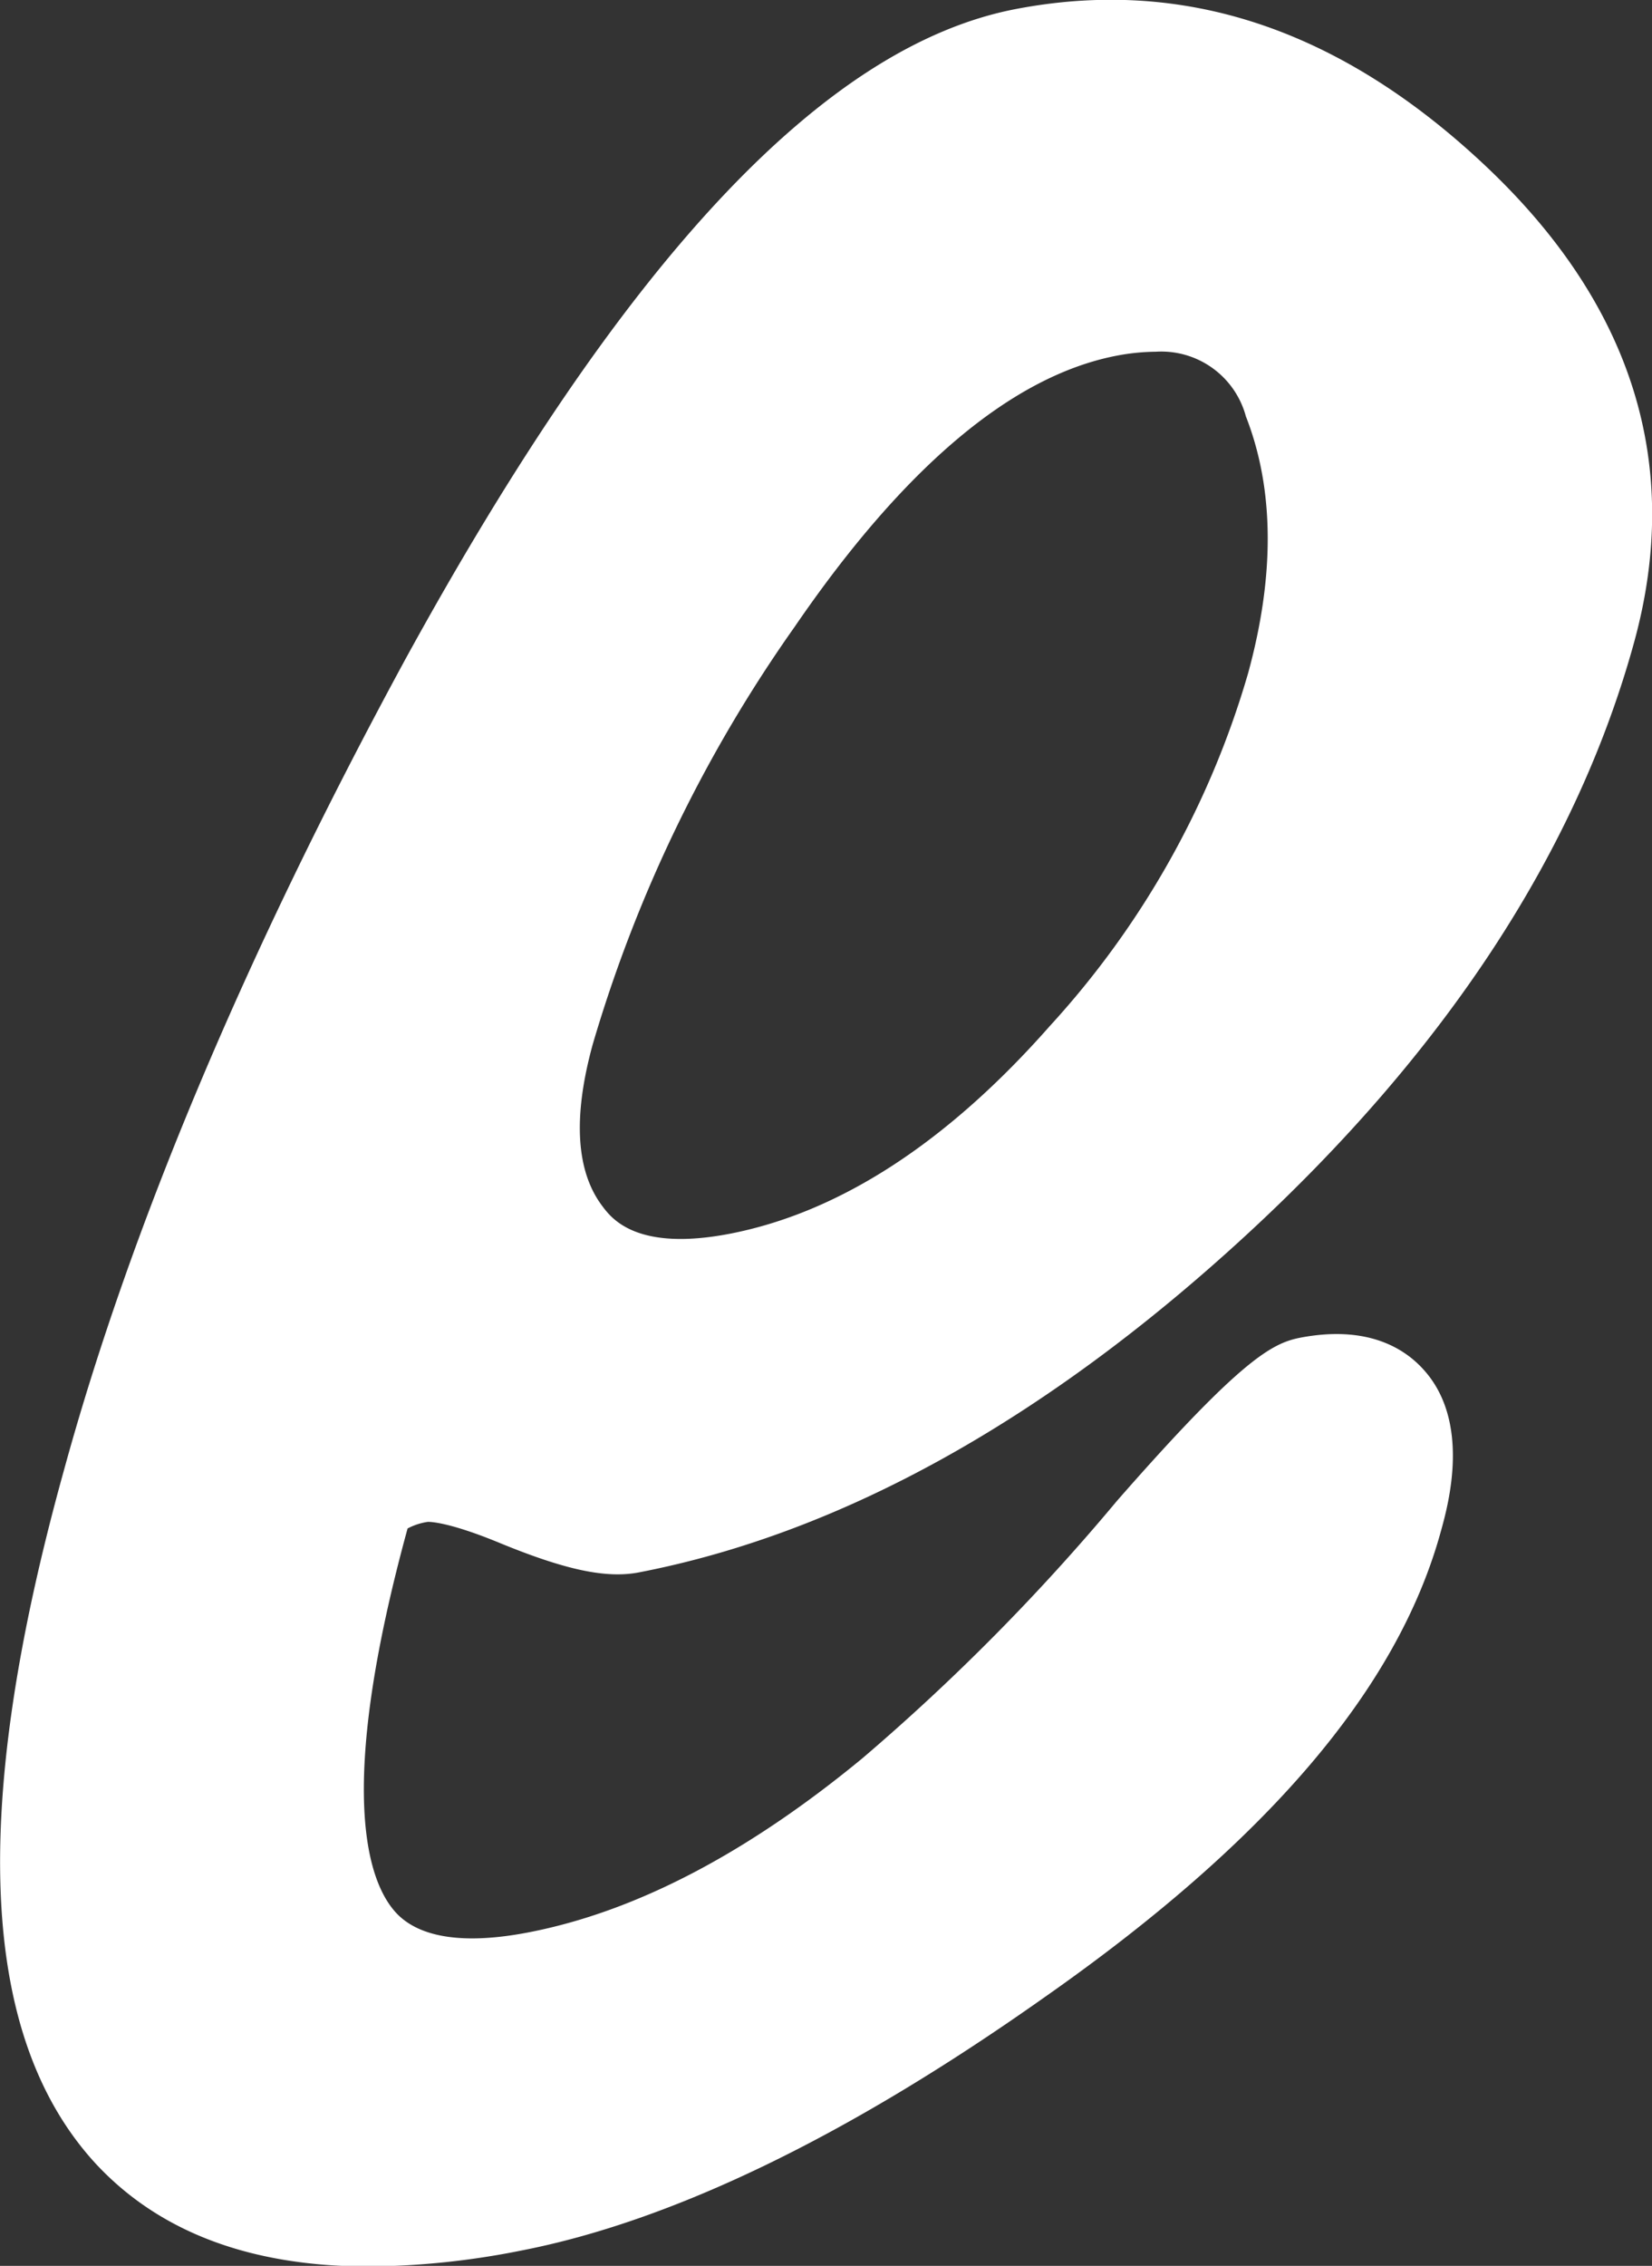 <svg xmlns="http://www.w3.org/2000/svg" viewBox="0 0 77.9 106.81"><rect x="0" y="0" width="77.9" height="106.81" fill="#333333" stroke="none"/><defs><style>.cls-1{fill:#fff;}</style></defs><title>t3</title><g id="レイヤー_2" data-name="レイヤー 2"><g id="レイヤー_1-2" data-name="レイヤー 1"><path class="cls-1" d="M20.17,71.74s.85-.06,3.41,1c3.07,1.26,5,1.68,6.55,1.38,9.52-1.84,19.14-7.17,28.58-15.85S74.33,40.17,77.05,30.3c2.31-8.37-.06-15.94-7-22.48S55.72-1.08,47.88.43c-9,1.74-18.43,11.78-28.8,30.71C11.56,45,6.14,57.88,3,69.36-1.45,85.4-.94,96.07,4.52,102c3,3.22,7.29,4.84,12.88,4.84a37.86,37.86,0,0,0,7.17-.75c7.11-1.38,15.39-5.38,24.61-11.89,10.58-7.4,16.72-14.59,18.76-22h0c.36-1.29,1.44-5.21-.85-7.68-.92-1-2.67-2.06-5.79-1.46-1.31.26-2.77,1-8.63,7.69a101.09,101.09,0,0,1-12,12.13C35.26,87.34,30,90.11,24.92,91.09c-3,.58-5.13.27-6.24-.92-1.28-1.38-2.9-5.57.54-18.12A2.94,2.94,0,0,1,20.17,71.74ZM49.5,48.37c-4.84,5.49-9.92,8.79-15.1,9.79-4.38.84-5.56-.72-6-1.31-1.24-1.64-1.39-4.2-.45-7.62a66.52,66.52,0,0,1,9.52-19.68C42.64,22,47.74,17.72,52.64,16.77a10.19,10.19,0,0,1,1.86-.19,4.13,4.13,0,0,1,4.25,3.05c1.34,3.42,1.37,7.5.1,12.12h0A41.85,41.85,0,0,1,49.5,48.37Z"/></g></g></svg>